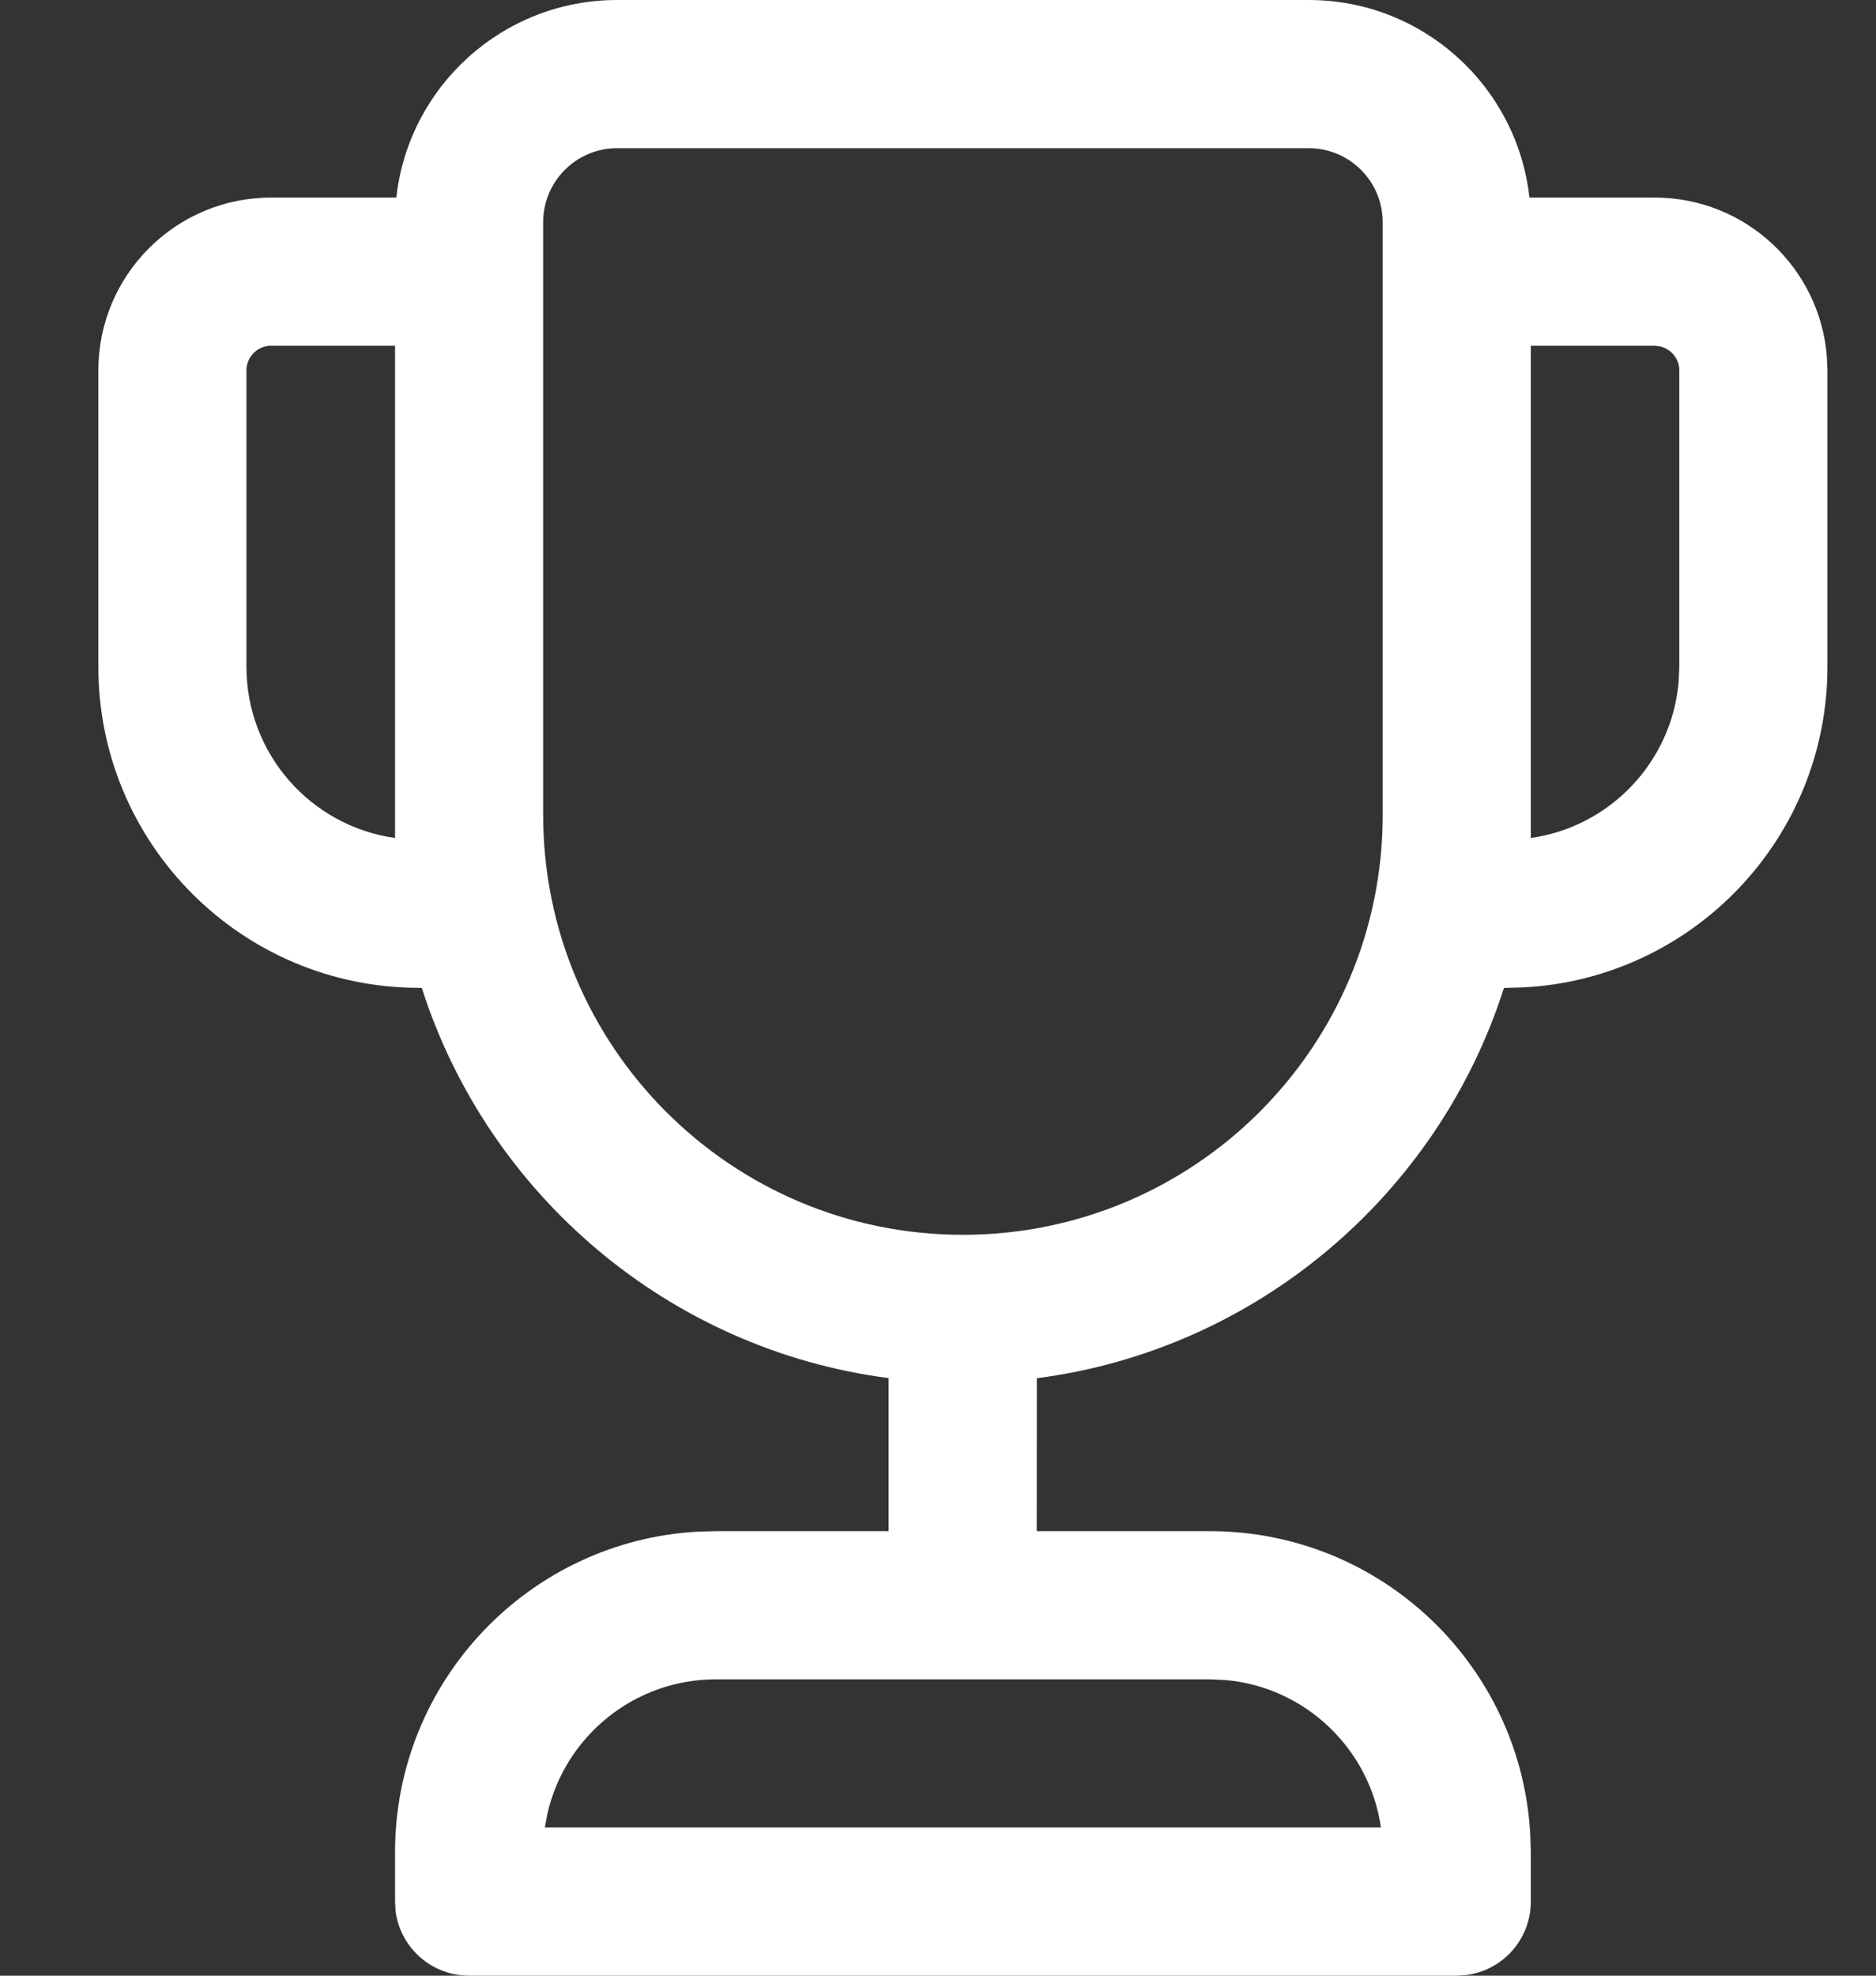 <svg width="19" height="20" viewBox="0 0 19 20" fill="none" xmlns="http://www.w3.org/2000/svg">
<rect x="0" y="0" width="19" height="20" fill="#333333" stroke="none"/>
<path d="M13.254 0C14.412 0 15.366 0.875 15.49 2L16.758 2C17.676 2 18.429 2.707 18.502 3.606L18.508 3.75V6.75C18.508 8.483 17.151 9.899 15.442 9.995L15.232 10.001C14.564 12.091 12.733 13.662 10.501 13.952L10.5 15.5H12.254C13.987 15.5 15.403 16.857 15.498 18.566L15.504 18.75V19.25C15.504 19.63 15.221 19.944 14.855 19.993L14.754 20H4.751C4.371 20 4.057 19.718 4.007 19.352L4.001 19.25V18.75C4.001 17.017 5.357 15.601 7.066 15.505L7.251 15.5H9L9 13.951C6.769 13.66 4.94 12.09 4.272 10.001L4.246 10C2.451 10 0.996 8.545 0.996 6.75V3.75C0.996 2.784 1.78 2 2.746 2L4.014 2C4.138 0.875 5.092 0 6.251 0H13.254ZM12.254 17H7.251C6.421 17 5.726 17.578 5.546 18.352L5.518 18.5H13.986C13.872 17.702 13.219 17.077 12.408 17.007L12.254 17ZM13.254 1.5H6.251C5.836 1.5 5.501 1.836 5.501 2.25V8.248C5.501 10.597 7.404 12.5 9.752 12.5C12.1 12.5 14.004 10.597 14.004 8.248V2.25C14.004 1.836 13.668 1.5 13.254 1.5ZM16.758 3.5H15.504V8.483C16.304 8.37 16.93 7.717 17.001 6.904L17.008 6.75V3.75C17.008 3.632 16.925 3.533 16.815 3.507L16.758 3.5ZM4.001 3.5H2.746C2.608 3.5 2.496 3.612 2.496 3.75V6.75C2.496 7.633 3.15 8.364 4.001 8.483V3.5Z" fill="white"/>
</svg>
